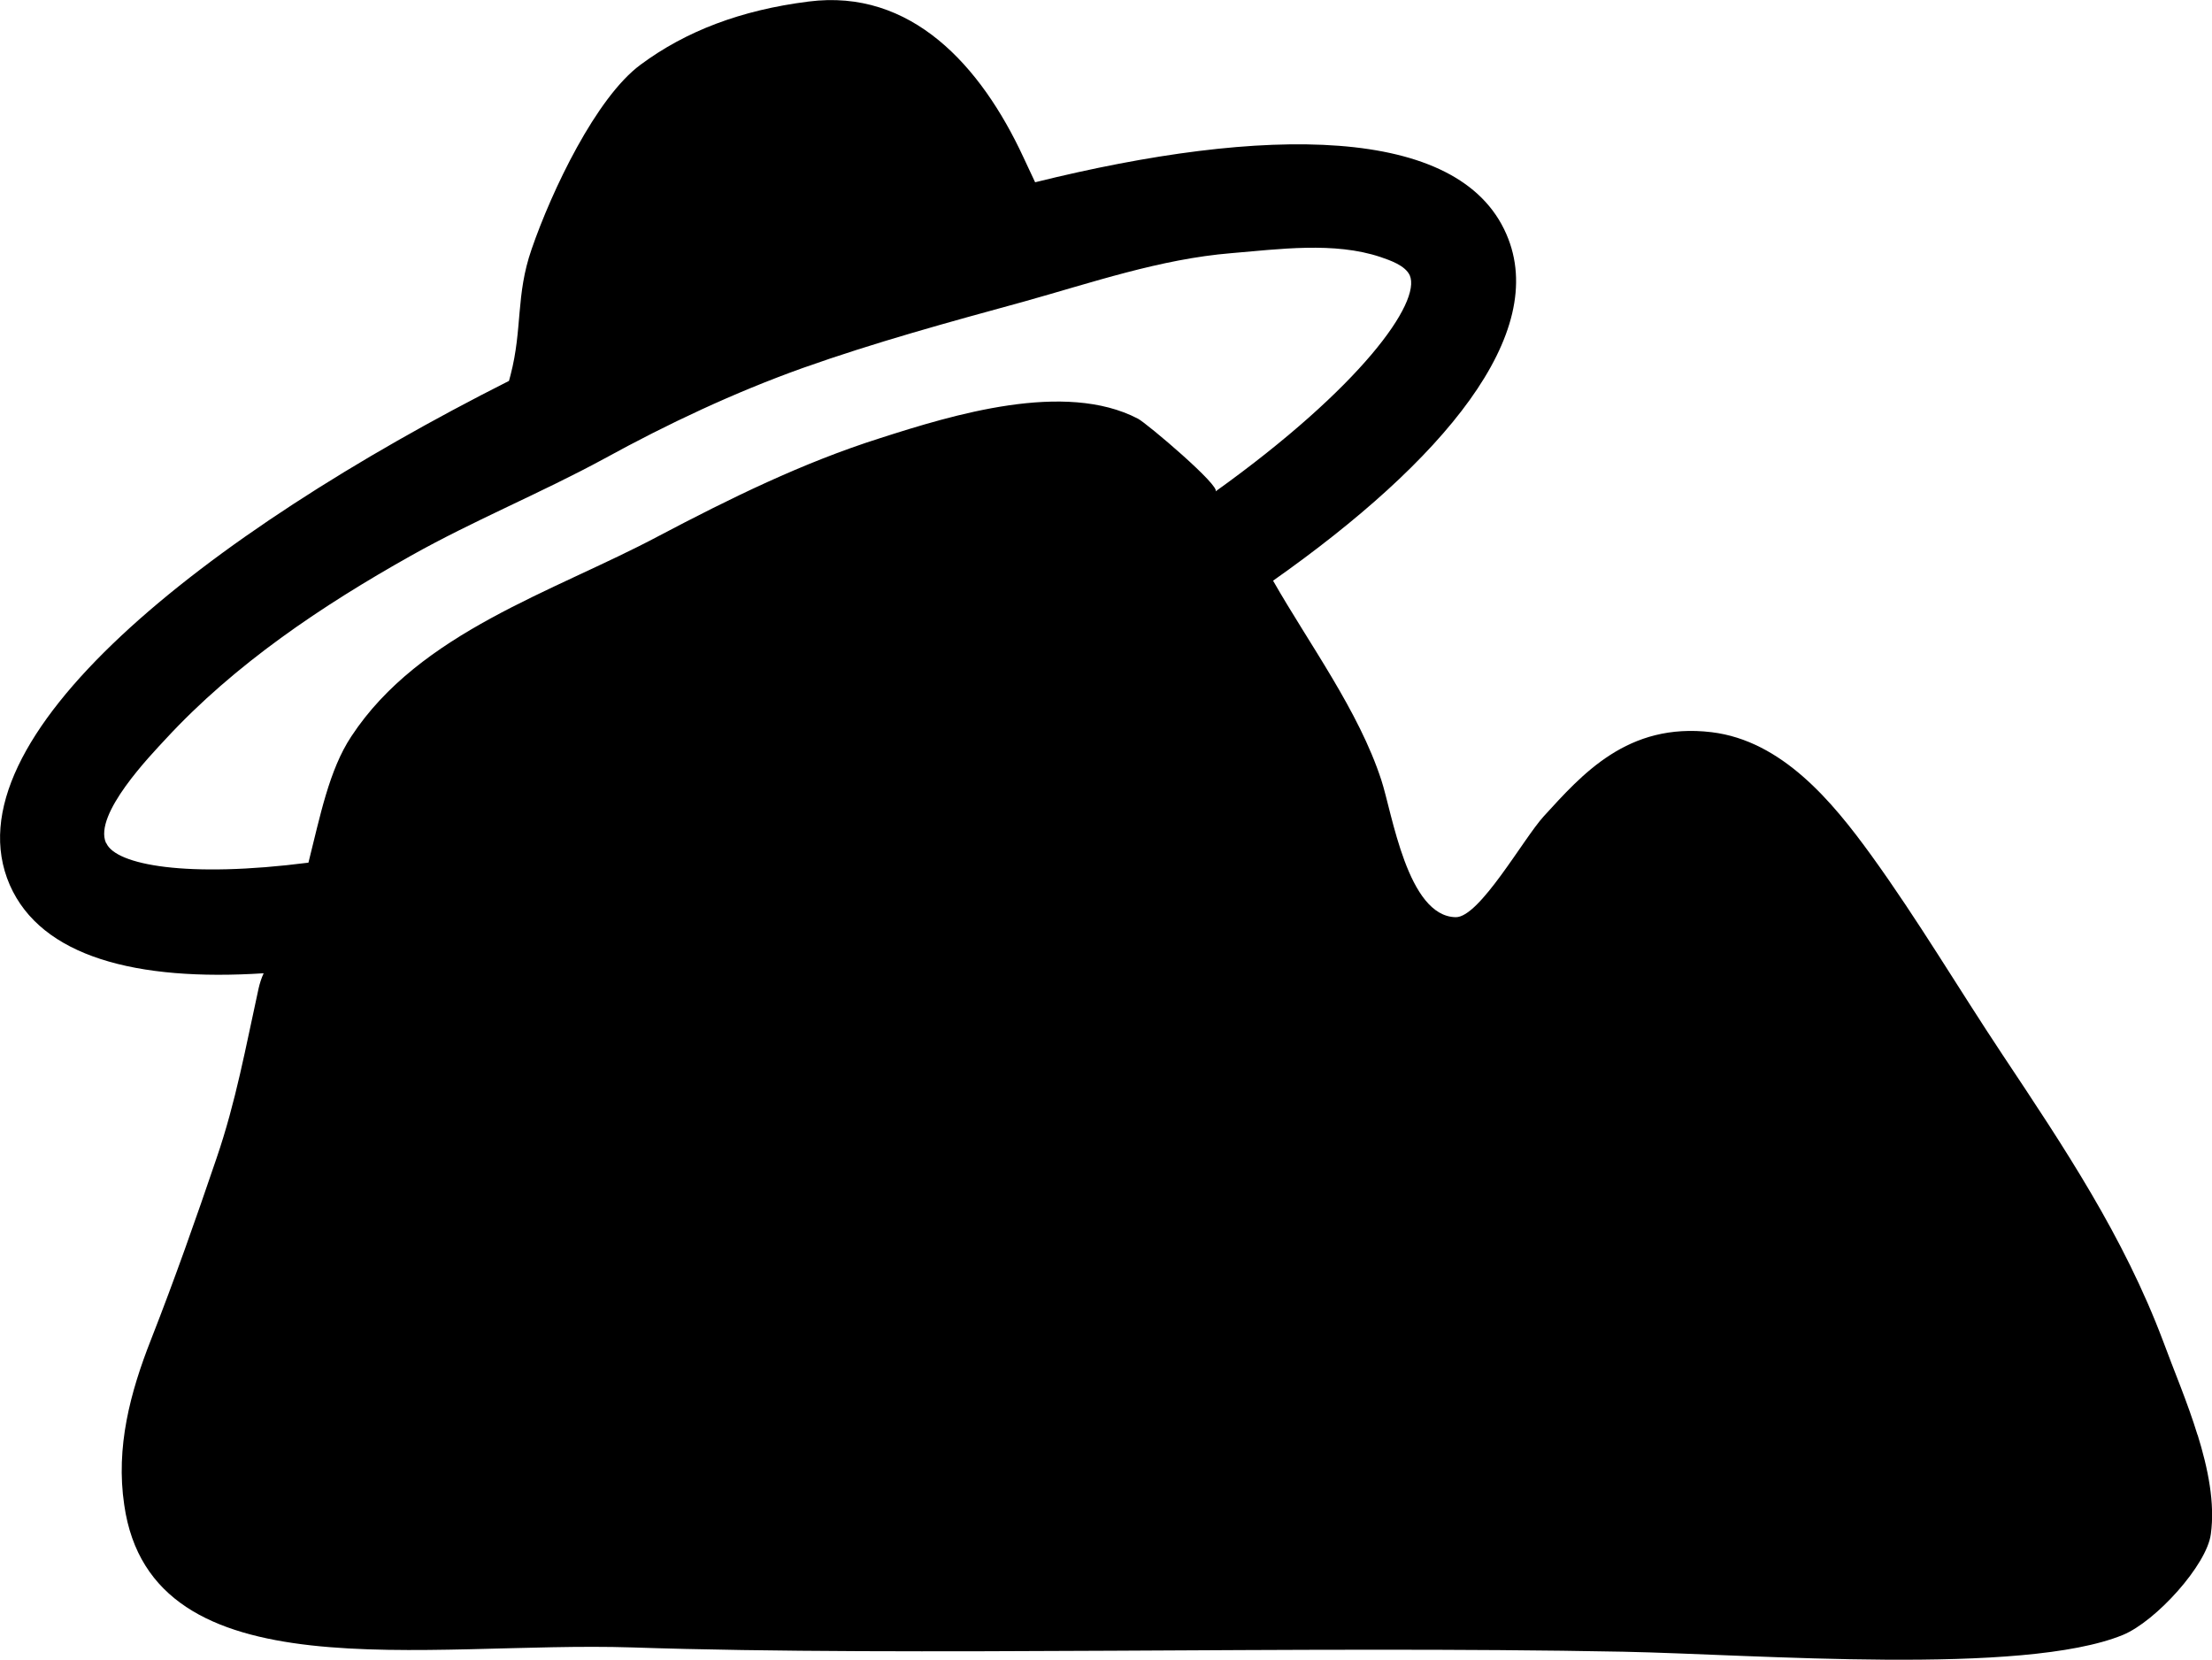 
<svg xmlns="http://www.w3.org/2000/svg" viewBox="0 0 56.8 42.62">
  <g id="Layer_1" data-name="Layer 1"/>
  <g id="Layer_2" data-name="Layer 2">
    <g id="Layer_1-2" data-name="Layer 1">
      <path d="M56.43,36.85c-.26-.85-.62-1.69-.88-2.4-1.02-2.71-2.54-4.98-4.13-7.37-1.13-1.7-2.17-3.46-3.37-5.12-1-1.38-2.29-2.94-4.1-3.16-2.16-.26-3.33,1.09-4.31,2.16-.52,.57-1.65,2.6-2.26,2.59-1.24-.02-1.63-2.67-1.91-3.52-.58-1.78-1.85-3.49-2.78-5.12,4.36-3.07,7.11-6.34,5.99-8.9-1.22-2.81-6.21-2.79-12.1-1.33-.1-.22-.21-.44-.3-.64C25.19,1.69,23.4-.3,20.76,.04c-1.74,.22-3.15,.76-4.31,1.62-1.14,.84-2.28,3.23-2.8,4.74-.41,1.18-.23,2.04-.54,3.23-.01,.05-.03,.1-.04,.15C5.24,13.73-1.38,18.97,.25,22.72c.81,1.85,3.26,2.48,6.52,2.27-.06,.13-.1,.26-.13,.39-.33,1.5-.58,2.9-1.08,4.36-.53,1.56-1.08,3.12-1.68,4.65-.54,1.37-.91,2.77-.69,4.25,.7,4.91,7.75,3.49,13.04,3.66,7.21,.24,17.19-.05,25.45,.11,3.45,.07,10.26,.62,12.83-.43,.85-.35,2.16-1.8,2.26-2.59,.11-.79-.07-1.68-.34-2.55M2.72,21.64c-.32-.73,1.15-2.25,1.53-2.66,1.78-1.93,4.02-3.43,6.3-4.71,1.62-.91,3.34-1.61,4.96-2.49,1.64-.9,3.34-1.7,5.1-2.33,1.86-.66,3.76-1.18,5.66-1.7,1.76-.49,3.52-1.1,5.35-1.25,1.21-.1,2.64-.3,3.83,.1,.23,.08,.63,.21,.75,.47,.3,.69-1.25,2.87-4.99,5.55,.16-.12-1.76-1.75-1.99-1.87-1.88-.98-4.75-.1-6.62,.5-1.99,.63-3.86,1.55-5.7,2.52-2.69,1.43-6.12,2.46-7.88,5.14-.57,.86-.8,2.05-1.1,3.24-3.12,.4-4.94,.06-5.19-.5"/>
    </g>
  </g>
</svg>